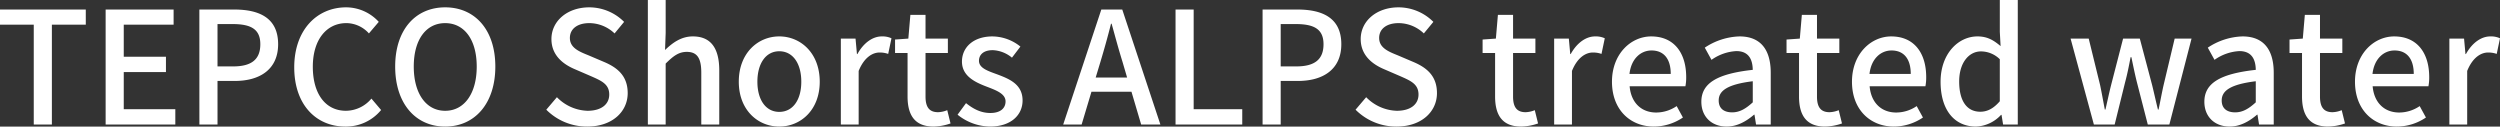 <svg xmlns="http://www.w3.org/2000/svg" width="831.948" height="42.12"><rect width="100%" height="100%" fill="#333333" stroke="none"/><path data-name="TEPCO Shorts ALPS treated water" d="M11.232 41.444h6.032V8.216h11.284V3.172H0v5.044h11.232zm23.92 0h23.192v-5.1h-17.16V23.972h14.04v-5.1h-14.04V8.212h16.588V3.168h-22.62zm31.2 0h6.032V26.936h5.772c8.32 0 14.4-3.848 14.4-12.22 0-8.632-6.084-11.544-14.612-11.544h-11.6zM72.384 22.1V8.008h4.992c6.084 0 9.256 1.664 9.256 6.708S83.72 22.1 77.584 22.1zm42.532 20.02a15.113 15.113 0 0 0 11.908-5.512l-3.224-3.8a11.153 11.153 0 0 1-8.476 4.056c-6.76 0-11.024-5.564-11.024-14.664 0-9 4.576-14.508 11.18-14.508a10.18 10.18 0 0 1 7.488 3.432l3.276-3.848a14.749 14.749 0 0 0-10.864-4.832c-9.672 0-17.264 7.488-17.264 19.968 0 12.532 7.384 19.708 17 19.708zm33.228 0c9.828 0 16.692-7.644 16.692-19.968s-6.86-19.708-16.688-19.708-16.64 7.384-16.64 19.708 6.808 19.968 16.64 19.968zm0-5.252c-6.344 0-10.452-5.72-10.452-14.716S141.8 7.696 148.144 7.696s10.5 5.46 10.5 14.456-4.152 14.716-10.496 14.716zm47.272 5.252c8.372 0 13.468-4.992 13.468-11.128 0-5.616-3.276-8.424-7.8-10.348l-5.252-2.236c-3.12-1.248-6.188-2.5-6.188-5.772 0-3.068 2.548-4.94 6.448-4.94a12.19 12.19 0 0 1 8.424 3.432l3.172-3.848a16.393 16.393 0 0 0-11.596-4.836c-7.28 0-12.584 4.524-12.584 10.556 0 5.564 4.108 8.476 7.8 10.036l5.3 2.288c3.536 1.56 6.136 2.652 6.136 6.136 0 3.224-2.6 5.408-7.228 5.408a14.838 14.838 0 0 1-10.188-4.524l-3.536 4.16a19.094 19.094 0 0 0 13.624 5.616zm20.176-.676h5.928v-20.28c2.548-2.548 4.368-3.9 7.02-3.9 3.38 0 4.836 1.976 4.836 6.916v17.264h5.98V23.452c0-7.28-2.7-11.336-8.788-11.336-3.9 0-6.76 2.132-9.256 4.524l.208-5.668V0h-5.928zm43.732.676c7.072 0 13.468-5.46 13.468-14.924 0-9.568-6.4-15.08-13.468-15.08s-13.468 5.512-13.468 15.08c0 9.464 6.396 14.924 13.468 14.924zm0-4.888c-4.472 0-7.28-4-7.28-10.036 0-6.084 2.808-10.14 7.28-10.14 4.524 0 7.332 4.056 7.332 10.14 0 6.032-2.808 10.036-7.332 10.036zm20.492 4.212h5.928V23.608c1.82-4.524 4.628-6.136 6.968-6.136a8.461 8.461 0 0 1 2.86.468l1.092-5.2a7.115 7.115 0 0 0-3.224-.624c-3.068 0-6.084 2.184-8.112 5.876h-.156l-.468-5.148h-4.888zm30.888.676a18.3 18.3 0 0 0 5.612-1.04l-1.092-4.42a8.527 8.527 0 0 1-3.068.676c-2.964 0-4.16-1.768-4.16-5.2V17.628h7.436v-4.784h-7.436v-7.9h-5.044l-.676 7.9-4.42.312v4.472h4.16v14.456c0 6.032 2.236 10.036 8.684 10.036zm18.72 0c7.072 0 10.868-3.9 10.868-8.684 0-5.408-4.42-7.176-8.424-8.684-3.12-1.144-6.084-2.08-6.084-4.524 0-1.976 1.456-3.536 4.576-3.536a10.7 10.7 0 0 1 6.4 2.5l2.808-3.692a15.055 15.055 0 0 0-9.308-3.38c-6.292 0-10.14 3.588-10.14 8.372 0 4.836 4.368 6.864 8.164 8.32 3.12 1.2 6.344 2.34 6.344 4.94 0 2.184-1.612 3.848-5.044 3.848-3.068 0-5.564-1.248-8.112-3.276l-2.816 3.844a17.592 17.592 0 0 0 10.76 3.952zm35.2-16.328l1.56-5.148c1.248-4.16 2.444-8.372 3.536-12.74h.208c1.2 4.316 2.34 8.58 3.64 12.74l1.508 5.148zm15.132 15.652h6.4L373.464 3.172h-6.968l-12.688 38.272h6.136l3.272-10.92h13.312zm11.44 0h22.2v-5.1h-16.168V3.172h-6.032zm28.964 0h6.032V26.936h5.772c8.32 0 14.4-3.848 14.4-12.22 0-8.632-6.084-11.544-14.612-11.544H420.16zm6.032-19.344V8.008h4.992c6.084 0 9.256 1.664 9.256 6.708s-2.912 7.384-9.048 7.384zm38.532 20.02c8.372 0 13.468-4.992 13.468-11.128 0-5.616-3.276-8.424-7.8-10.348l-5.252-2.236c-3.12-1.248-6.188-2.5-6.188-5.772 0-3.068 2.548-4.94 6.448-4.94a12.19 12.19 0 0 1 8.424 3.432l3.172-3.848A16.393 16.393 0 0 0 465.4 2.444c-7.284 0-12.584 4.524-12.584 10.556 0 5.564 4.108 8.476 7.8 10.036l5.3 2.288c3.536 1.56 6.136 2.652 6.136 6.136 0 3.224-2.6 5.408-7.228 5.408a14.838 14.838 0 0 1-10.188-4.524l-3.536 4.16a19.094 19.094 0 0 0 13.624 5.616zm41.5 0a18.3 18.3 0 0 0 5.612-1.04l-1.092-4.42a8.527 8.527 0 0 1-3.068.676c-2.964 0-4.16-1.768-4.16-5.2V17.628h7.436v-4.784h-7.436v-7.9h-5.044l-.676 7.9-4.42.312v4.472h4.16v14.456c0 6.032 2.236 10.036 8.68 10.036zm10.968-.676h5.924V23.608c1.82-4.524 4.628-6.136 6.968-6.136a8.461 8.461 0 0 1 2.86.468l1.092-5.2a7.115 7.115 0 0 0-3.224-.624c-3.068 0-6.084 2.184-8.112 5.876h-.156l-.468-5.148h-4.888zm33.176.676a17.351 17.351 0 0 0 9.672-3.016l-2.08-3.8a12.144 12.144 0 0 1-6.812 2.14c-4.94 0-8.372-3.276-8.84-8.736h18.564a15.457 15.457 0 0 0 .26-3.016c0-8.112-4.056-13.572-11.648-13.572-6.708 0-13.052 5.772-13.052 15.08 0 9.408 6.184 14.92 13.936 14.92zm-8.112-17.524c.572-5.044 3.744-7.8 7.332-7.8 4.16 0 6.4 2.86 6.4 7.8zM574.6 42.12c3.432 0 6.5-1.716 9.1-3.952h.156l.52 3.276h4.888V24.232c0-7.592-3.276-12.116-10.4-12.116a21.906 21.906 0 0 0-11.548 3.744l2.236 4.056a15.728 15.728 0 0 1 8.268-2.912c4.212 0 5.408 2.912 5.46 6.24-11.904 1.3-17.104 4.472-17.104 10.608 0 5.044 3.484 8.268 8.424 8.268zm1.82-4.732c-2.548 0-4.472-1.144-4.472-3.952 0-3.224 2.86-5.356 11.336-6.4v7.02c-2.34 2.136-4.368 3.332-6.868 3.332zm30.94 4.732a18.3 18.3 0 0 0 5.616-1.04l-1.092-4.42a8.527 8.527 0 0 1-3.068.676c-2.964 0-4.16-1.768-4.16-5.2V17.628h7.436v-4.784h-7.436v-7.9h-5.04l-.676 7.9-4.42.312v4.472h4.16v14.456c-.004 6.032 2.236 10.036 8.68 10.036zm22.88 0a17.351 17.351 0 0 0 9.676-3.016l-2.08-3.8a12.144 12.144 0 0 1-6.82 2.14c-4.94 0-8.372-3.276-8.84-8.736h18.564a15.457 15.457 0 0 0 .26-3.016c0-8.112-4.056-13.572-11.648-13.572-6.708 0-13.052 5.772-13.052 15.08.004 9.408 6.192 14.92 13.94 14.92zm-8.112-17.524c.572-5.044 3.744-7.8 7.332-7.8 4.16 0 6.4 2.86 6.4 7.8zm35.464 17.524a11.987 11.987 0 0 0 8.32-3.9h.156l.52 3.224h4.888V0h-5.98v10.608l.26 4.732c-2.34-1.976-4.42-3.224-7.7-3.224-6.4 0-12.272 5.772-12.272 15.08.004 9.464 4.632 14.924 11.808 14.924zm1.4-4.94c-4.472 0-7.02-3.588-7.02-10.088 0-6.188 3.224-9.984 7.228-9.984a8.969 8.969 0 0 1 6.292 2.6v13.988c-2.076 2.392-4.104 3.484-6.496 3.484zm37.808 4.264h6.916l3.484-14.092c.728-2.7 1.248-5.356 1.82-8.32h.26c.624 2.964 1.144 5.564 1.82 8.268l3.64 14.144h7.176l7.384-28.6h-5.616l-3.692 15.5c-.624 2.756-1.092 5.408-1.664 8.112h-.212c-.676-2.7-1.248-5.356-1.924-8.112l-4.108-15.5h-5.564l-4 15.5c-.676 2.7-1.248 5.408-1.872 8.112h-.208c-.52-2.7-.988-5.356-1.56-8.112l-3.8-15.5h-6.032zm45.188.676c3.432 0 6.5-1.716 9.1-3.952h.156l.52 3.276h4.888V24.232c0-7.592-3.276-12.116-10.4-12.116a21.906 21.906 0 0 0-11.544 3.744l2.236 4.056a15.728 15.728 0 0 1 8.272-2.912c4.212 0 5.408 2.912 5.46 6.24-11.908 1.3-17.108 4.472-17.108 10.608-.004 5.044 3.48 8.268 8.42 8.268zm1.82-4.732c-2.548 0-4.472-1.144-4.472-3.952 0-3.224 2.86-5.356 11.336-6.4v7.02c-2.34 2.136-4.368 3.332-6.864 3.332zm30.94 4.732a18.3 18.3 0 0 0 5.616-1.04l-1.092-4.42a8.527 8.527 0 0 1-3.068.676c-2.964 0-4.16-1.768-4.16-5.2V17.628h7.436v-4.784h-7.436v-7.9H767l-.676 7.9-4.42.312v4.472h4.16v14.456c0 6.032 2.236 10.036 8.684 10.036zm22.88 0a17.351 17.351 0 0 0 9.672-3.016l-2.08-3.8a12.143 12.143 0 0 1-6.812 2.14c-4.94 0-8.372-3.276-8.84-8.736h18.564a15.456 15.456 0 0 0 .26-3.016c0-8.112-4.056-13.572-11.648-13.572-6.708 0-13.052 5.772-13.052 15.08 0 9.408 6.188 14.92 13.936 14.92zm-8.112-17.524c.572-5.044 3.744-7.8 7.332-7.8 4.16 0 6.4 2.86 6.4 7.8zM815.1 41.444h5.928V23.608c1.82-4.524 4.628-6.136 6.968-6.136a8.461 8.461 0 0 1 2.86.468l1.092-5.2a7.115 7.115 0 0 0-3.224-.624c-3.068 0-6.084 2.184-8.112 5.876h-.156l-.468-5.148H815.1z" fill="#fff"/></svg>
